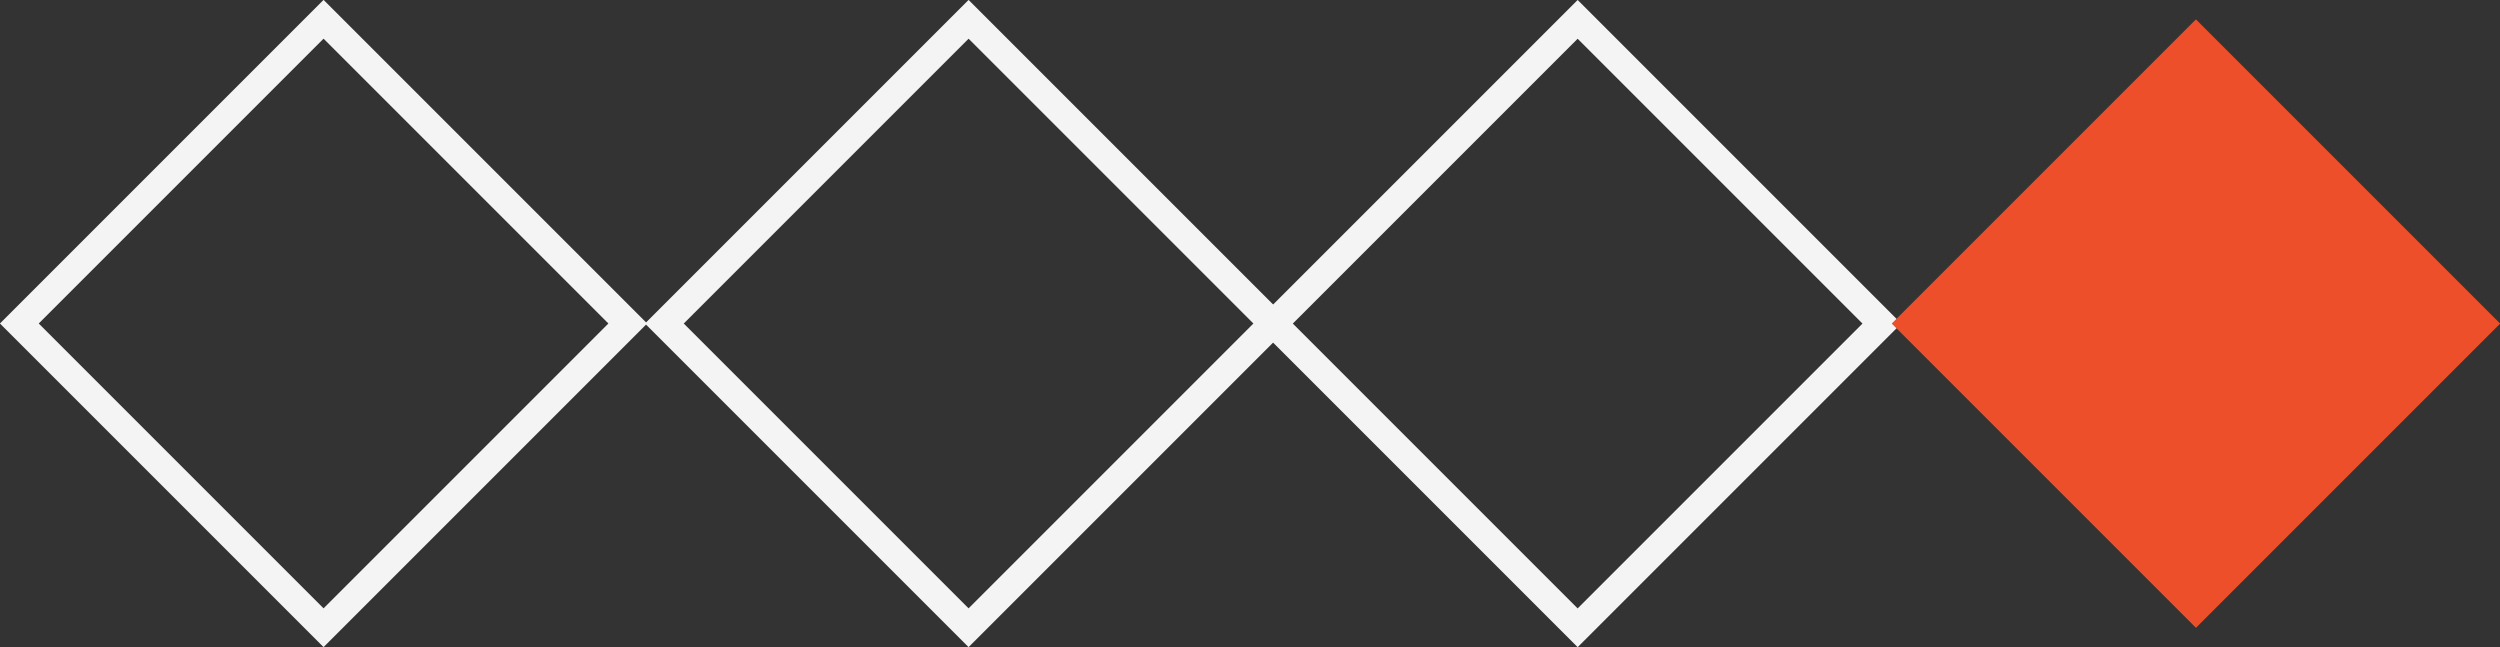 <svg xmlns="http://www.w3.org/2000/svg" viewBox="0 0 140.39 36.35"><rect x="0" y="0" width="140.39" height="36.35" fill="#333333" stroke="none"/><defs><style>.d{fill:none;stroke:#f4f4f4;stroke-miterlimit:10;stroke-width:1.54px;}.e{fill:#ed4f2a;}</style></defs><g id="a"></g><g id="b"><g id="c"><g><rect class="d" x="76.51" y="6.09" width="24.16" height="24.16" transform="translate(38.8 -57.32) rotate(45)"></rect><rect class="e" x="111.23" y="6.09" width="24.16" height="24.16" transform="translate(48.97 -81.87) rotate(45)"></rect><rect class="d" x="42.31" y="6.09" width="24.16" height="24.16" transform="translate(28.78 -33.14) rotate(45)"></rect><rect class="d" x="6.09" y="6.09" width="24.16" height="24.16" transform="translate(18.17 -7.53) rotate(45)"></rect></g></g></g></svg>
